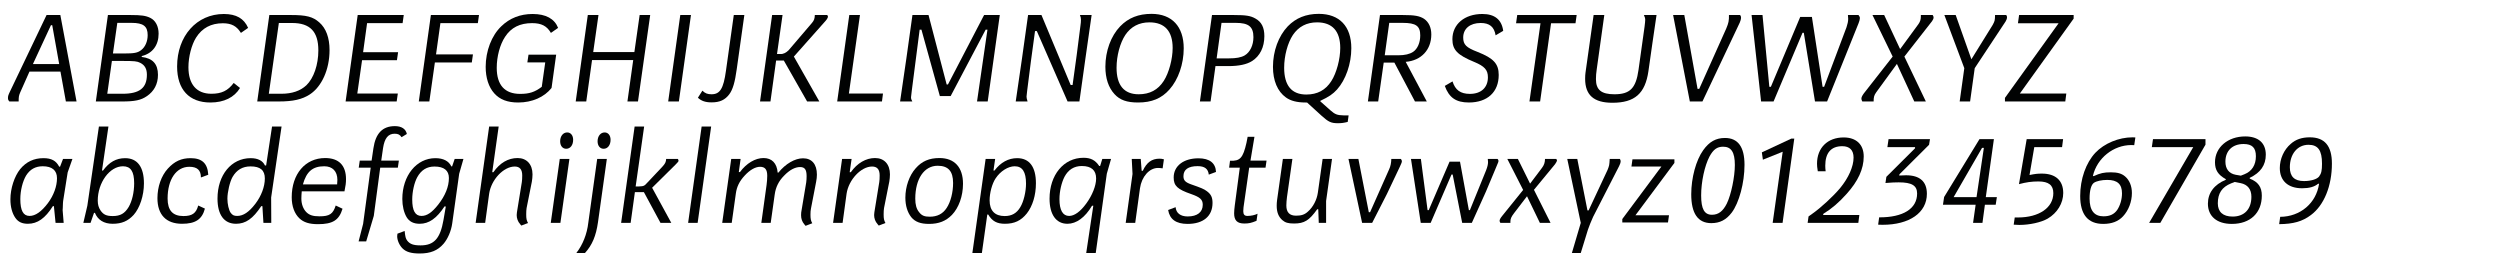 <?xml version="1.0" encoding="utf-8"?>
<!-- Generator: Adobe Illustrator 16.0.4, SVG Export Plug-In . SVG Version: 6.00 Build 0)  -->
<!DOCTYPE svg PUBLIC "-//W3C//DTD SVG 1.1//EN" "http://www.w3.org/Graphics/SVG/1.1/DTD/svg11.dtd">
<svg version="1.1" id="Ebene_1" xmlns="http://www.w3.org/2000/svg" xmlns:xlink="http://www.w3.org/1999/xlink" x="0px" y="0px"
	 width="690px" height="72px" viewBox="0 0 690 72" enable-background="new 0 0 690 72" xml:space="preserve">
<g>
	<rect x="1.419" y="1.418" fill="none" width="689.997" height="72.002"/>
	<path fill="#010202" d="M2.591,28.007c-0.32-0.355-0.391-0.568-0.391-0.958c0-0.497,0.071-0.781,0.533-1.74L12.853,4.146h3.799
		l4.474,23.861h-2.947l-1.491-8.238H8.13l-2.557,5.752c-0.355,0.852-0.426,1.171-0.426,2.485H2.591z M14.415,6.951H14.06
		L9.089,17.674h7.244L14.415,6.951z"/>
	<path fill="#010202" d="M29.785,4.146h6.214c3.018,0,4.226,0.178,5.468,0.781c1.456,0.71,2.308,2.308,2.308,4.367
		c0,3.196-1.705,5.468-4.652,6.178v0.249c3.018,0.355,4.474,1.953,4.474,4.936c0,2.521-1.065,4.545-3.089,5.895
		c-1.598,1.101-3.302,1.456-6.853,1.456h-7.208L29.785,4.146z M29.607,25.876h4.261c4.651,0,6.675-1.598,6.675-5.255
		c0-1.598-0.568-2.627-1.811-3.267c-0.888-0.461-1.598-0.532-4.935-0.532h-2.912L29.607,25.876z M34.152,14.763
		c2.912,0,3.834-0.178,4.793-0.923c1.136-0.852,1.811-2.415,1.811-4.154c0-2.45-1.207-3.373-4.438-3.373h-3.941l-1.208,8.451H34.152
		z"/>
	<path fill="#010202" d="M66.494,9.082c-1.172-1.882-2.592-2.663-5.006-2.663c-3.231,0-5.717,1.314-7.386,3.977
		c-1.243,1.988-2.095,5.291-2.095,8.167c0,4.722,2.272,7.314,6.32,7.314c2.805,0,4.545-0.817,6.178-2.983l1.74,1.385
		c-1.562,2.592-4.403,4.012-8.167,4.012c-5.894,0-9.196-3.586-9.196-9.942c0-8.415,5.397-14.487,12.889-14.487
		c3.444,0,5.574,1.243,6.71,3.835L66.494,9.082z"/>
	<path fill="#010202" d="M74.336,4.146h6.001c4.225,0,6,0.461,7.776,2.024c1.882,1.633,2.841,4.261,2.841,7.669
		c0,5.291-2.13,10.049-5.433,12.214c-2.13,1.385-4.616,1.953-8.593,1.953h-5.93L74.336,4.146z M77.674,25.876
		c2.912,0,5.22-0.781,6.888-2.344c2.024-1.953,3.302-5.646,3.302-9.622c0-5.184-2.272-7.563-7.243-7.563h-3.657l-2.77,19.529H77.674
		z"/>
	<path fill="#010202" d="M98.725,4.146h12.712l-0.32,2.237h-9.8l-1.101,8.025h9.658l-0.319,2.201h-9.623l-1.314,9.196h11.185
		l-0.32,2.202H95.387L98.725,4.146z"/>
	<path fill="#010202" d="M118.924,4.146h13.28l-0.319,2.237h-10.333l-1.207,8.628h10.19l-0.319,2.237h-10.19l-1.527,10.759h-2.912
		L118.924,4.146z"/>
	<path fill="#010202" d="M145.55,17.213l0.32-2.131h7.634l-1.278,9.197c-1.989,2.521-5.362,4.012-9.197,4.012
		c-2.982,0-5.077-0.817-6.604-2.521c-1.562-1.74-2.379-4.296-2.379-7.314c0-4.368,1.633-8.664,4.332-11.22
		c2.308-2.237,5.22-3.374,8.628-3.374c3.657,0,6.036,1.314,7.03,3.835l-1.988,1.385c-1.101-1.917-2.627-2.699-5.184-2.699
		c-3.373,0-5.788,1.208-7.457,3.764c-1.42,2.131-2.308,5.433-2.308,8.558c0,4.758,2.202,7.208,6.462,7.208
		c2.521,0,4.048-0.497,5.965-1.953l0.958-6.746H145.55z"/>
	<path fill="#010202" d="M162.234,4.146h2.947l-1.456,10.226h11.362l1.456-10.226h2.912l-3.373,23.861h-2.912l1.598-11.433h-11.362
		l-1.598,11.433h-2.912L162.234,4.146z"/>
	<path fill="#010202" d="M187.759,4.146h2.947l-3.337,23.861h-2.947L187.759,4.146z"/>
	<path fill="#010202" d="M193.863,25.024c0.746,0.746,1.42,0.994,2.521,0.994c2.343,0,3.302-1.562,3.977-6.462l2.166-15.41h2.912
		l-2.095,14.913c-0.498,3.657-1.101,5.681-2.06,6.959c-1.172,1.562-2.627,2.237-4.865,2.237c-1.74,0-2.84-0.391-3.799-1.278
		L193.863,25.024z"/>
	<path fill="#010202" d="M213.105,4.146h2.876l-1.527,10.759h0.958c0.71,0.071,1.562-0.355,2.237-1.03l6.462-7.563
		c0.568-0.675,0.746-1.172,0.781-2.166h3.409c0.142,0.178,0.213,0.319,0.213,0.426c0,0.284-0.284,0.781-0.674,1.207l-8.735,9.835
		l7.03,12.392h-3.373l-6.427-11.292h-2.13l-1.562,11.292h-2.876L213.105,4.146z"/>
	<path fill="#010202" d="M234.404,4.146h2.947l-3.054,21.659h9.41l-0.284,2.202h-12.356L234.404,4.146z"/>
	<path fill="#010202" d="M250.166,16.076l1.668-11.93h4.438l5.007,19.174h0.355l9.978-19.174h4.332l-3.337,23.861h-2.947
		l2.876-19.813h-0.497l-9.658,18.322h-2.983L254.32,8.194h-0.497l-2.166,16.795c-0.213,1.633-0.213,1.633-0.213,1.846
		c0,0.391,0.071,0.675,0.355,1.172h-3.374L250.166,16.076z"/>
	<path fill="#010202" d="M282.08,16.076l1.669-11.93h3.693l8.06,19.316h0.533l1.136-8.273l1.03-8.061
		c0.106-0.639,0.142-1.243,0.142-1.668c0-0.462-0.071-0.781-0.284-1.314h3.231l-1.704,11.93l-1.669,11.931h-3.267l-8.486-19.422
		h-0.497l-1.136,8.344l-1.03,8.096c-0.106,0.888-0.178,1.491-0.178,1.633c0,0.319,0.071,0.639,0.284,1.349h-3.267L282.08,16.076z"/>
	<path fill="#010202" d="M326.707,13.342c0,4.296-1.492,8.628-3.941,11.362c-2.202,2.485-4.9,3.586-8.664,3.586
		c-3.089,0-5.006-0.675-6.498-2.308c-1.669-1.811-2.521-4.367-2.521-7.563c0-4.332,1.527-8.486,4.083-11.149
		c2.272-2.343,5.042-3.444,8.664-3.444C323.439,3.827,326.707,7.306,326.707,13.342z M310.586,9.649
		c-1.456,2.202-2.415,5.752-2.415,9.055c0,4.829,2.06,7.314,6.107,7.314c3.054,0,5.326-1.208,6.924-3.693
		c1.42-2.202,2.45-6.036,2.45-9.09c0-4.651-2.202-7.066-6.392-7.066C314.385,6.17,312.148,7.342,310.586,9.649z"/>
	<path fill="#010202" d="M334.512,4.146h6.001c3.408,0,4.651,0.213,5.965,0.958c1.705,0.923,2.484,2.486,2.484,4.865
		c0,3.054-1.207,5.503-3.408,6.888c-1.456,0.923-3.622,1.385-6.533,1.385h-3.551l-1.35,9.765h-2.947L334.512,4.146z M339.199,16.112
		c1.988,0,3.337-0.249,4.332-0.816c1.492-0.888,2.415-2.805,2.415-5.042c0-2.876-1.313-3.941-4.865-3.941h-3.941l-1.35,9.8H339.199z
		"/>
	<path fill="#010202" d="M371.969,33.652c-1.172,0.284-1.74,0.355-2.734,0.355c-1.846,0-2.592-0.355-4.475-2.059l-4.012-3.657
		h-0.426c-2.344,0-4.119-0.462-5.396-1.385c-2.344-1.669-3.588-4.651-3.588-8.451c0-4.368,1.527-8.486,4.084-11.185
		c2.236-2.308,5.043-3.444,8.557-3.444c5.717,0,8.984,3.444,8.984,9.48c0,4.296-1.527,8.7-3.941,11.398
		c-1.172,1.278-2.201,1.988-4.615,3.125v0.142l2.84,2.521c1.207,1.065,1.846,1.314,3.516,1.35h1.455L371.969,33.652z M356.842,9.649
		c-1.455,2.202-2.414,5.752-2.414,9.055c0,4.9,2.061,7.385,6.107,7.385c3.053,0,5.326-1.207,6.924-3.728
		c1.42-2.202,2.449-6.036,2.449-9.125c0-4.651-2.201-7.066-6.391-7.066C360.643,6.17,358.404,7.342,356.842,9.649z"/>
	<path fill="#010202" d="M380.875,4.146h6.25c3.301,0,4.65,0.249,5.895,1.03c1.312,0.888,2.023,2.415,2.023,4.332
		c0,4.225-2.77,7.208-7.066,7.563l5.822,10.936h-3.266l-5.682-10.723h-2.947l-1.525,10.723h-2.842L380.875,4.146z M382.189,15.26
		h3.729c1.811,0,3.16-0.319,4.117-0.958c1.209-0.817,1.953-2.557,1.953-4.51c0-2.627-1.172-3.479-4.863-3.479h-3.693L382.189,15.26z
		"/>
	<path fill="#010202" d="M400.896,22.468c0.746,2.379,2.201,3.444,4.793,3.444c3.09,0,4.973-1.74,4.973-4.581
		c0-2.024-0.924-3.054-3.766-4.226c-4.65-1.917-6.035-3.337-6.035-6.285c0-4.119,3.338-6.959,8.273-6.959
		c3.408,0,5.326,1.562,5.752,4.651l-2.096,1.243c-0.391-2.344-1.668-3.409-4.119-3.409c-2.945,0-4.828,1.562-4.828,4.012
		c0,1.953,0.816,2.77,3.977,3.977c4.402,1.74,5.824,3.267,5.824,6.356c0,4.723-3.125,7.599-8.238,7.599
		c-3.516,0-5.469-1.314-6.641-4.581L400.896,22.468z"/>
	<path fill="#010202" d="M425.18,6.418h-6.746l0.32-2.272h16.404l-0.32,2.272h-6.746l-3.018,21.588h-2.947L425.18,6.418z"/>
	<path fill="#010202" d="M442.787,4.146l-2.094,15.02c-0.143,0.923-0.213,1.811-0.213,2.663c0,2.982,1.49,4.19,5.113,4.19
		c4.295,0,5.93-1.669,6.639-6.747l1.67-11.93c0.105-0.853,0.178-1.491,0.178-1.847c0-0.391-0.072-0.746-0.355-1.349h3.479
		l-1.135,7.741l-1.102,7.74c-0.887,6.178-3.764,8.735-9.941,8.735c-5.113,0-7.527-2.095-7.527-6.604c0-0.675,0.035-1.278,0.105-1.74
		l2.238-15.872H442.787z"/>
	<path fill="#010202" d="M461.779,4.146h3.088l3.658,20.381h0.461l7.457-16.653c0.639-1.526,0.781-2.166,0.746-3.728h3.053
		c0.213,0.213,0.283,0.426,0.283,0.71c0,0.391-0.141,0.923-0.354,1.385l-10.299,21.766h-3.479L461.779,4.146z"/>
	<path fill="#010202" d="M483.434,4.146h3.018l1.881,19.813h0.428l8.096-19.28h3.23l2.947,19.28h0.426l6.178-16.44
		c0.285-0.852,0.463-1.633,0.463-2.308c0-0.249-0.037-0.604-0.072-1.065h2.912c0.283,0.355,0.391,0.568,0.391,0.852
		s-0.143,0.888-0.355,1.385l-8.699,21.624h-3.338L497.85,9.046h-0.355l-7.99,18.961h-3.443L483.434,4.146z"/>
	<path fill="#010202" d="M513.998,28.007c-0.178-0.355-0.25-0.533-0.25-0.781c0-0.391,0.213-0.816,0.676-1.456l7.953-10.155
		l-5.574-11.469h3.23l4.402,9.409l5.043-6.888c0.496-0.71,0.674-1.278,0.674-2.13V4.146h3.268c0.178,0.284,0.248,0.461,0.248,0.675
		c0,0.284-0.143,0.639-0.426,1.03l-7.635,9.764l5.93,12.392h-3.195l-4.793-10.368l-5.717,7.847
		c-0.568,0.817-0.711,1.278-0.711,2.521H513.998z"/>
	<path fill="#010202" d="M542.148,18.811l-5.502-14.665h3.123l4.332,12.214l5.859-9.445c0.604-1.136,0.639-1.207,0.674-2.77h3.09
		c0.178,0.284,0.213,0.426,0.213,0.604c0,0.355-0.143,0.781-0.391,1.172l-8.521,12.889l-1.279,9.196h-2.875L542.148,18.811z"/>
	<path fill="#010202" d="M553.365,27.013l14.807-20.594h-11.221l0.32-2.272h15.055V5.14l-14.842,20.665h12.818l-0.283,2.202h-16.654
		V27.013z"/>
	<path fill="#010202" d="M14.876,56.897h-0.284c-2.13,3.373-4.261,4.865-6.889,4.865c-1.598,0-2.663-0.498-3.444-1.599
		c-0.923-1.313-1.385-3.089-1.385-5.148c0-3.018,1.101-6.355,2.699-8.344c1.669-2.024,3.799-3.019,6.427-3.019
		c2.202,0,3.48,0.71,4.332,2.344h0.249l0.816-2.131h2.592l-1.314,3.729l-1.243,7.848c-0.036,0.248-0.071,0.674-0.106,1.988
		c-0.036,0.319-0.036,0.461-0.036,0.497v0.106l0.284,3.479h-2.237L14.876,56.897z M7.207,48.447
		c-0.958,1.598-1.598,4.154-1.598,6.498c0,3.195,0.816,4.651,2.557,4.651c1.598,0,3.267-1.172,5.042-3.516
		c1.598-2.131,2.521-4.651,2.521-6.889c0-2.166-1.35-3.302-3.941-3.302C9.764,45.891,8.272,46.743,7.207,48.447z"/>
	<path fill="#010202" d="M23.003,61.514l1.101-4.723L27.3,34.919h2.627l-1.775,12.144h0.284c1.704-2.309,3.622-3.409,6.107-3.409
		c3.374,0,5.184,2.415,5.184,6.96c0,3.373-1.136,6.781-2.84,8.699c-1.562,1.704-3.302,2.45-5.788,2.45
		c-2.415,0-4.119-1.065-4.9-3.019H25.95l-0.958,2.77H23.003z M26.98,55.371c0,1.101,0.249,1.953,0.781,2.733
		c0.781,1.137,1.633,1.527,3.373,1.527c2.06,0,3.302-0.71,4.368-2.485c0.958-1.634,1.527-4.084,1.527-6.569
		c0-3.267-0.959-4.687-3.089-4.687C30.282,45.891,26.98,50.364,26.98,55.371z"/>
	<path fill="#010202" d="M55.453,48.979c0-2.023-1.03-2.947-3.195-2.947c-3.622,0-6.001,3.48-6.001,8.771
		c0,3.267,1.42,4.829,4.367,4.829c2.415,0,3.516-0.781,4.083-2.912l1.847,0.853c-0.781,2.982-2.628,4.19-6.32,4.19
		c-4.368,0-6.782-2.486-6.782-7.066c0-3.16,1.065-6.179,2.876-8.167c1.846-2.023,3.728-2.876,6.285-2.876
		c3.16,0,4.687,1.456,4.864,4.581L55.453,48.979z"/>
	<path fill="#010202" d="M72.422,56.897h-0.32c-2.308,3.48-4.296,4.865-6.959,4.865c-3.302,0-5.113-2.486-5.113-6.96
		c0-6.498,3.799-11.149,9.161-11.149c1.988,0,3.338,0.71,3.941,2.024h0.319l1.633-10.759h2.628l-2.876,19.6l0.036,6.995h-2.166
		L72.422,56.897z M64.184,48.838c-0.746,1.313-1.42,4.154-1.42,6c0,1.492,0.391,3.16,0.888,3.871
		c0.497,0.674,0.923,0.888,1.811,0.888c1.669,0,3.231-1.03,5.006-3.338c1.633-2.131,2.627-4.723,2.627-6.995
		s-1.243-3.338-3.941-3.338C66.954,45.926,65.32,46.885,64.184,48.838z"/>
	<path fill="#010202" d="M83.282,52.814c-0.071,0.745-0.106,1.526-0.106,1.988c0,1.527,0.497,2.841,1.35,3.729
		c0.852,0.852,1.846,1.172,3.657,1.172c2.77,0,3.728-0.64,4.474-2.983l1.882,0.888c-0.958,3.16-2.698,4.262-6.782,4.262
		c-2.379,0-3.941-0.497-5.113-1.599c-1.385-1.313-2.13-3.373-2.13-5.823c0-6.427,3.729-10.829,9.232-10.829
		c3.764,0,5.752,2.023,5.752,5.823c0,1.065-0.107,1.811-0.426,3.373H83.282z M93.047,50.897c0.036-0.462,0.071-0.924,0.071-1.243
		c0-2.379-1.349-3.764-3.622-3.764c-3.196,0-4.9,1.456-5.894,5.007H93.047z"/>
	<path fill="#010202" d="M110.832,37.866c-0.462-0.71-0.959-0.958-1.917-0.958c-1.775,0-2.77,1.207-3.196,3.977l-0.497,3.444h4.865
		l-0.284,1.953h-4.865l-1.775,13.315l-2.095,7.03h-2.095l1.243-4.829l2.095-15.517h-3.302l0.284-1.953h3.267l0.497-3.373
		c0.604-4.154,2.521-6.143,5.93-6.143c1.847,0,3.018,0.781,3.302,2.166L110.832,37.866z"/>
	<path fill="#010202" d="M126.736,47.95l-1.917,13.67c-0.284,2.131-1.243,4.332-2.415,5.682c-1.598,1.846-3.586,2.663-6.569,2.663
		c-2.343,0-3.764-0.427-4.758-1.421c-0.852-0.852-1.456-2.236-1.456-3.338c0-0.142,0.035-0.391,0.071-0.71l1.988-0.745
		c0.178,1.669,0.284,2.059,0.71,2.663c0.746,0.958,1.704,1.313,3.693,1.313c3.728,0,5.433-1.918,6.32-7.03l0.639-3.693l-0.355-0.035
		c-2.166,3.302-4.296,4.794-6.853,4.794c-1.704,0-2.876-0.604-3.622-1.847c-0.746-1.278-1.172-3.054-1.172-5.007
		c0-6.427,3.906-11.256,9.125-11.256c2.166,0,3.693,0.781,4.403,2.272h0.213l0.71-2.06h2.415L126.736,47.95z M115.161,48.908
		c-0.817,1.492-1.385,4.013-1.385,6.144c0,3.089,0.816,4.545,2.557,4.545c1.491,0,2.876-0.924,4.616-3.125
		c1.953-2.485,2.947-4.971,2.947-7.35c0-2.06-1.35-3.16-3.977-3.16C117.824,45.962,116.262,46.92,115.161,48.908z"/>
	<path fill="#010202" d="M135.006,34.919h2.627l-1.775,12.604h0.319c1.775-2.556,4.083-3.905,6.676-3.905
		c2.521,0,4.119,1.739,4.119,4.51c0,0.674-0.071,1.313-0.178,1.988l-1.456,7.314c-0.071,0.426-0.106,1.029-0.106,1.739
		c0,1.208,0.106,1.669,0.497,2.379l-1.847,0.711l-0.355-0.427c-0.604-0.675-0.923-1.562-0.923-2.485
		c0-0.248,0.036-0.532,0.071-0.781l1.349-8.309c0.071-0.391,0.106-1.101,0.106-1.847c0-1.633-0.674-2.449-2.059-2.449
		c-3.089,0-6.498,3.621-7.066,7.491l-1.101,8.061h-2.627L135.006,34.919z"/>
	<path fill="#010202" d="M154.495,43.866h2.663l-2.486,17.647h-2.663L154.495,43.866z M158.188,38.576
		c0,1.491-0.781,2.485-1.917,2.485c-0.994,0-1.669-0.816-1.669-2.06c0-1.42,0.816-2.45,1.953-2.45
		C157.513,36.552,158.188,37.369,158.188,38.576z"/>
	<path fill="#010202" d="M159.073,69.822c1.775-2.272,2.947-5.22,3.302-8.38l2.45-17.576h2.663l-2.45,17.506
		c-0.533,3.728-1.598,6.284-3.586,8.45H159.073z M168.518,38.576c0,1.456-0.781,2.485-1.917,2.485c-0.994,0-1.669-0.816-1.669-2.06
		c0-1.42,0.816-2.45,1.953-2.45C167.843,36.552,168.518,37.369,168.518,38.576z"/>
	<path fill="#010202" d="M175.156,34.919h2.627l-2.344,16.546h0.817c1.456-0.07,1.562-0.106,2.45-1.101l4.119-4.367
		c0.781-0.853,0.994-1.313,1.03-2.131h3.231c0.142,0.214,0.178,0.32,0.178,0.462c0,0.249-0.036,0.319-0.852,1.137l-6.427,6.355
		l5.291,9.693h-2.982l-4.581-8.486h-2.485l-1.172,8.486h-2.627L175.156,34.919z"/>
	<path fill="#010202" d="M193.651,34.919h2.627l-3.729,26.595h-2.627L193.651,34.919z"/>
	<path fill="#010202" d="M201.815,43.866h2.592l-0.497,3.622h0.32c1.775-2.414,4.225-3.87,6.498-3.87
		c2.308,0,3.693,1.42,3.906,4.012h0.213c1.953-2.414,4.545-3.94,6.782-3.94c2.45,0,3.835,1.633,3.835,4.509
		c0,0.604-0.071,1.278-0.213,1.988l-1.42,7.351c-0.107,0.461-0.142,1.065-0.142,1.739c0,1.137,0.106,1.634,0.497,2.344l-1.847,0.71
		l-0.355-0.426c-0.604-0.71-0.888-1.526-0.888-2.521c0-0.283,0-0.532,0.036-0.745l1.385-8.309c0.071-0.462,0.106-1.137,0.106-1.704
		c0-1.812-0.497-2.521-1.811-2.521c-1.385,0-2.911,0.816-4.403,2.379c-1.491,1.491-2.308,3.16-2.592,5.22l-1.101,7.812h-2.592
		l1.456-10.51c0.106-0.817,0.177-1.669,0.177-2.486c0-1.739-0.604-2.485-1.988-2.485c-1.278,0-2.805,0.853-4.261,2.45
		c-1.42,1.527-2.166,3.054-2.415,4.936l-1.136,8.096h-2.627L201.815,43.866z"/>
	<path fill="#010202" d="M232.416,43.866h2.627l-0.532,3.657h0.319c1.775-2.521,4.19-3.905,6.675-3.905
		c2.557,0,4.119,1.739,4.119,4.51c0,0.674-0.071,1.313-0.178,1.988l-1.456,7.314c-0.071,0.426-0.107,1.029-0.107,1.739
		c0,1.208,0.107,1.669,0.497,2.379l-1.846,0.711l-0.355-0.427c-0.604-0.675-0.923-1.562-0.923-2.485
		c0-0.248,0.036-0.532,0.071-0.781l1.349-8.309c0.071-0.391,0.106-1.101,0.106-1.847c0-1.633-0.675-2.449-2.095-2.449
		c-3.054,0-6.462,3.657-7.031,7.491l-1.101,8.061h-2.627L232.416,43.866z"/>
	<path fill="#010202" d="M265.789,50.72c0,3.408-1.172,6.64-3.054,8.593c-1.669,1.704-3.622,2.485-6.32,2.485
		c-2.344,0-3.835-0.568-4.9-1.847c-1.065-1.349-1.633-3.195-1.633-5.396c0-3.019,1.065-6.107,2.84-8.096
		c1.705-1.953,3.729-2.841,6.569-2.841C263.445,43.618,265.789,46.175,265.789,50.72z M252.615,54.838
		c0,1.634,0.319,2.841,1.065,3.729c0.71,0.924,1.456,1.243,2.912,1.243c2.095,0,3.622-0.781,4.687-2.415
		c1.101-1.669,1.775-4.296,1.775-6.888c0-3.267-1.349-4.759-4.261-4.759C255.065,45.748,252.615,49.37,252.615,54.838z"/>
	<path fill="#010202" d="M272.034,43.866h2.627l-0.461,3.196h0.284c1.704-2.237,3.834-3.409,6.249-3.409
		c3.374,0,5.184,2.379,5.184,6.924c0,3.303-0.923,6.32-2.521,8.345c-1.598,1.988-3.409,2.841-6.036,2.841
		c-2.202,0-3.515-0.711-4.616-2.557h-0.249l-1.492,10.616h-2.627L272.034,43.866z M274.768,49.264
		c-0.959,1.456-1.634,3.977-1.634,6.036c0,2.841,1.456,4.332,4.155,4.332c1.953,0,3.337-0.781,4.332-2.485
		c0.923-1.527,1.562-4.261,1.562-6.463c0-3.23-0.994-4.793-3.125-4.793C278.248,45.891,276.082,47.24,274.768,49.264z"/>
	<path fill="#010202" d="M301.749,56.791h-0.355c-1.917,3.231-4.296,4.972-6.782,4.972c-3.125,0-4.936-2.557-4.936-6.925
		c0-6.568,3.906-11.291,9.374-11.291c2.024,0,3.267,0.675,4.332,2.272h0.249l0.604-1.953h2.415l-1.172,4.084l-3.054,21.872h-2.627
		L301.749,56.791z M293.795,48.802c-0.816,1.599-1.385,4.013-1.385,6.179c0,3.018,0.923,4.616,2.663,4.616
		c1.456,0,3.089-1.172,4.723-3.409c1.669-2.272,2.734-4.936,2.734-6.924c0-2.272-1.313-3.444-3.941-3.444
		C296.458,45.819,294.861,46.813,293.795,48.802z"/>
	<path fill="#010202" d="M312.575,48.021l-0.213-4.154h2.485l0.249,3.267h0.32c1.065-2.308,2.485-3.337,4.58-3.337
		c0.462,0,0.71,0.035,1.243,0.177l-0.355,2.486c-0.497-0.071-0.958-0.106-1.278-0.106c-2.379,0-4.51,2.379-4.971,5.609l-1.314,9.552
		h-2.627L312.575,48.021z"/>
	<path fill="#010202" d="M333.627,48.198c-0.178-1.598-1.136-2.343-3.089-2.343c-2.592,0-3.906,0.958-3.906,2.77
		c0,1.136,0.498,1.668,2.06,2.236c2.841,0.994,3.622,1.313,4.368,1.882c1.171,0.853,1.598,1.704,1.598,3.267
		c0,3.657-2.557,5.788-6.888,5.788c-3.196,0-4.936-1.278-5.362-3.835l2.06-0.781c0.142,1.634,1.349,2.557,3.337,2.557
		c2.627,0,4.154-1.172,4.154-3.231c0-1.42-0.746-2.095-3.195-2.947c-3.799-1.313-4.829-2.271-4.829-4.58
		c0-3.195,2.734-5.29,6.853-5.29c3.053,0,4.722,1.313,4.829,3.764L333.627,48.198z"/>
	<path fill="#010202" d="M346.229,37.759l-1.1,6.569h4.438l-0.283,1.953h-4.51l-1.562,10.937c-0.035,0.354-0.07,0.745-0.07,1.064
		c0,0.924,0.354,1.314,1.136,1.314c0.994,0,2.023-0.214,2.804-0.604l-0.283,1.953c-1.456,0.604-2.166,0.746-3.374,0.746
		c-1.953,0-2.805-0.853-2.805-2.806c0-0.532,0.071-1.385,0.178-2.166l1.385-10.438h-2.947l0.249-1.918
		c2.77,0.143,3.586-0.745,4.544-4.971c0.214-1.065,0.284-1.562,0.32-1.633H346.229z"/>
	<path fill="#010202" d="M356.701,43.866l-1.492,10.511c-0.105,0.816-0.178,1.669-0.178,2.343c0,1.883,0.889,2.806,2.664,2.806
		c1.49,0,2.379-0.284,3.303-1.137c1.42-1.242,2.449-3.23,2.732-5.219l1.314-9.304h2.592l-1.633,11.611v6.036h-2.023l-0.143-3.764
		h-0.285c-2.201,3.089-3.549,3.941-6.391,3.941c-1.668,0-2.449-0.249-3.266-0.959c-1.031-0.923-1.527-2.166-1.527-3.941
		c0-0.532,0.035-1.029,0.105-1.562l1.6-11.362H356.701z"/>
	<path fill="#010202" d="M372.178,43.866h2.734l2.875,14.7h0.355l5.221-11.753c0.461-0.994,0.604-1.846,0.639-2.947h2.627
		c0.213,0.249,0.285,0.427,0.285,0.64c0,0.248-0.107,0.568-0.533,1.456l-3.586,7.562l-4.084,7.989h-2.77L372.178,43.866z"/>
	<path fill="#010202" d="M389.43,43.866h2.734l1.848,14.132h0.318l5.752-13.386h2.877l2.449,13.386h0.285l4.473-11.007
		c0.355-0.923,0.533-1.598,0.533-2.272c0-0.178-0.035-0.497-0.07-0.853h2.697c0.178,0.214,0.25,0.32,0.25,0.497
		c0,0.284-0.037,0.391-0.498,1.456l-2.947,7.03l-3.906,8.664h-2.662l-2.627-13.351h-0.32l-5.752,13.351h-2.734L389.43,43.866z"/>
	<path fill="#010202" d="M418.932,43.866l3.373,6.817l3.266-4.331c0.605-0.817,0.818-1.421,0.854-2.486h3.088
		c0.143,0.178,0.213,0.284,0.213,0.391c0,0.213-0.248,0.675-0.531,1.065l-5.824,7.066l4.582,9.125h-2.947l-3.551-7.35l-3.588,4.687
		c-0.744,0.959-0.994,1.562-0.994,2.237v0.426h-2.77c-0.141-0.249-0.213-0.391-0.213-0.568c0-0.319,0.213-0.745,0.711-1.349
		l5.787-7.173l-4.367-8.558H418.932z"/>
	<path fill="#010202" d="M435.332,43.866l2.805,14.203h0.32l5.219-11.149c0.498-1.278,0.498-1.278,0.604-3.054h2.805
		c0.143,0.249,0.215,0.427,0.215,0.604c0,0.355-0.143,0.853-0.428,1.386l-7.172,13.989c-0.461,0.994-1.207,2.841-1.42,3.516
		l-1.988,6.462h-2.451l2.451-8.309l-3.729-17.647H435.332z"/>
	<path fill="#010202" d="M447.756,61.407v-0.959l10.795-14.486h-8.273l0.283-1.989h11.576v0.995l-10.758,14.451h9.268l-0.285,1.988
		H447.756z"/>
	<path fill="#010202" d="M481.484,45.5c0,4.936-1.492,10.51-3.551,13.209c-1.527,1.988-3.268,2.876-5.611,2.876
		c-3.691,0-5.539-2.663-5.539-7.954c0-4.545,1.314-9.409,3.303-12.179c1.67-2.344,3.516-3.373,6-3.373
		C479.674,38.079,481.484,40.529,481.484,45.5z M471.826,43.192c-1.35,2.556-2.309,6.994-2.309,10.758
		c0,3.729,0.889,5.326,2.982,5.326c1.775,0,3.02-0.958,4.084-3.054c1.207-2.449,2.236-7.421,2.236-10.688
		c0-3.515-0.994-5.042-3.23-5.042C473.922,40.493,472.891,41.239,471.826,43.192z"/>
	<path fill="#010202" d="M492.025,41.878l-5.469,2.202l-0.283-2.024l8.131-3.799h0.816l-3.23,23.257h-2.734L492.025,41.878z"/>
	<path fill="#010202" d="M499.158,59.738l0.994-0.71c2.344-1.634,5.787-4.794,7.74-7.137c2.309-2.806,3.693-5.93,3.693-8.38
		c0-2.06-1.064-3.16-3.125-3.16c-3.088,0-4.686,1.847-4.686,5.396c0,0.568,0.035,0.888,0.105,1.527h-2.166
		c-0.178-1.065-0.213-1.562-0.213-2.095c0-4.368,2.912-7.244,7.35-7.244c3.48,0,5.539,1.953,5.539,5.255
		c0,3.443-1.562,6.817-4.723,10.332c-2.166,2.415-4.117,4.083-6.391,5.468l-0.107,0.355h10.014l-0.283,2.166h-13.99L499.158,59.738z
		"/>
	<path fill="#010202" d="M518.648,59.987c6.604,0.035,10.475-2.38,10.475-6.569c0-2.201-1.457-3.089-5.078-3.089
		c-0.994,0-1.883,0.035-3.658,0.178l0.25-1.705l7.918-7.882V40.6h-7.635l0.32-2.201h11.434l-0.25,1.562l-8.166,8.131l-0.07,0.355
		c0.781-0.036,1.455-0.071,1.881-0.071c3.799,0,5.752,1.74,5.752,5.113c0,5.22-4.793,8.557-12.25,8.557
		c-0.283,0-0.674,0-1.207-0.035L518.648,59.987z"/>
	<path fill="#010202" d="M536.256,56.507l0.318-2.13l9.766-15.979h3.977l-2.238,16.014h3.055l-0.32,2.095h-2.982l-0.674,5.007
		h-2.592l0.709-5.007H536.256z M545.523,54.412l2.023-13.6h-0.498l-7.846,13.6H545.523z"/>
	<path fill="#010202" d="M556.064,60.022h0.887c5.824,0,9.766-2.698,9.766-6.711c0-2.201-1.279-3.231-4.119-3.231
		c-1.848,0-3.373,0.213-5.361,0.746l2.129-12.428h10.049l-0.283,2.201h-7.67l-1.314,7.705c1.527-0.319,2.273-0.391,3.41-0.391
		c3.799,0,5.893,1.918,5.893,5.362c0,2.805-1.633,5.503-4.295,7.065c-1.775,1.03-4.971,1.74-7.812,1.74
		c-0.318,0-0.887-0.036-1.562-0.071L556.064,60.022z"/>
	<path fill="#010202" d="M589.047,40.067c-0.32-0.035-0.605-0.035-0.781-0.035c-4.973,0-9.48,3.621-10.617,8.485l0.178,0.107
		c1.881-0.853,2.84-1.065,4.758-1.065c1.846,0,2.982,0.319,3.941,1.136c1.207,1.03,1.881,2.663,1.881,4.581
		c0,2.379-0.922,4.793-2.449,6.427c-1.314,1.42-3.125,2.095-5.469,2.095c-4.225,0-6.355-2.592-6.355-7.705
		c0-4.651,1.562-9.125,4.189-11.931c2.451-2.592,6.463-4.261,10.262-4.261c0.143,0,0.426,0,0.781,0.036L589.047,40.067z
		 M577.896,50.471c-0.746,0.568-1.172,2.095-1.172,4.332c0,3.267,1.279,4.9,3.836,4.9c1.775,0,2.945-0.568,3.799-1.775
		c0.816-1.243,1.312-2.912,1.312-4.581c0-2.521-1.277-3.692-4.047-3.692C580.062,49.654,578.607,49.974,577.896,50.471z"/>
	<path fill="#010202" d="M605.34,40.6h-11.434l0.32-2.201h14.486v1.526L596.25,61.514h-3.09L605.34,40.6z"/>
	<path fill="#010202" d="M614.318,49.441c-2.129-1.172-2.982-2.521-2.982-4.651c0-4.119,3.551-7.137,8.346-7.137
		c3.621,0,5.68,1.811,5.68,5.042c0,2.876-1.455,4.971-4.438,6.391v0.213c2.309,0.888,3.338,2.309,3.338,4.688
		c0,4.793-3.195,7.812-8.273,7.812c-4.119,0-6.605-2.095-6.605-5.575c0-2.982,1.74-5.29,4.936-6.604V49.441z M615.775,50.613
		c-2.521,1.029-3.658,2.733-3.658,5.503c0,2.379,1.42,3.657,4.084,3.657c3.266,0,5.184-2.059,5.184-5.468
		c0-2.06-1.029-3.373-2.982-3.764l-1.633-0.319L615.775,50.613z M619.467,48.092c2.061-0.816,3.16-2.557,3.16-4.971
		c0-2.344-1.029-3.373-3.408-3.373c-3.088,0-5.006,1.882-5.006,4.864c0,2.023,0.994,3.267,2.805,3.622l1.455,0.248L619.467,48.092z"
		/>
	<path fill="#010202" d="M629.334,59.845c5.539-0.035,9.943-3.764,10.725-9.09l-0.215-0.071c-1.064,0.888-2.484,1.278-4.473,1.278
		c-3.871,0-6.143-2.06-6.143-5.574c0-2.521,1.135-5.077,3.018-6.676c1.385-1.242,3.09-1.811,5.256-1.811
		c4.117,0,6.107,2.379,6.107,7.243c0,6.179-2.166,11.505-5.789,14.203c-2.344,1.775-4.863,2.485-8.77,2.521L629.334,59.845z
		 M631.998,46.175c0,2.557,1.277,3.799,3.906,3.799c1.916,0,3.549-0.497,4.154-1.242c0.639-0.853,0.816-1.669,0.816-3.551
		c0-3.693-1.102-5.22-3.729-5.22C634.092,39.961,631.998,42.518,631.998,46.175z"/>
</g>
</svg>
